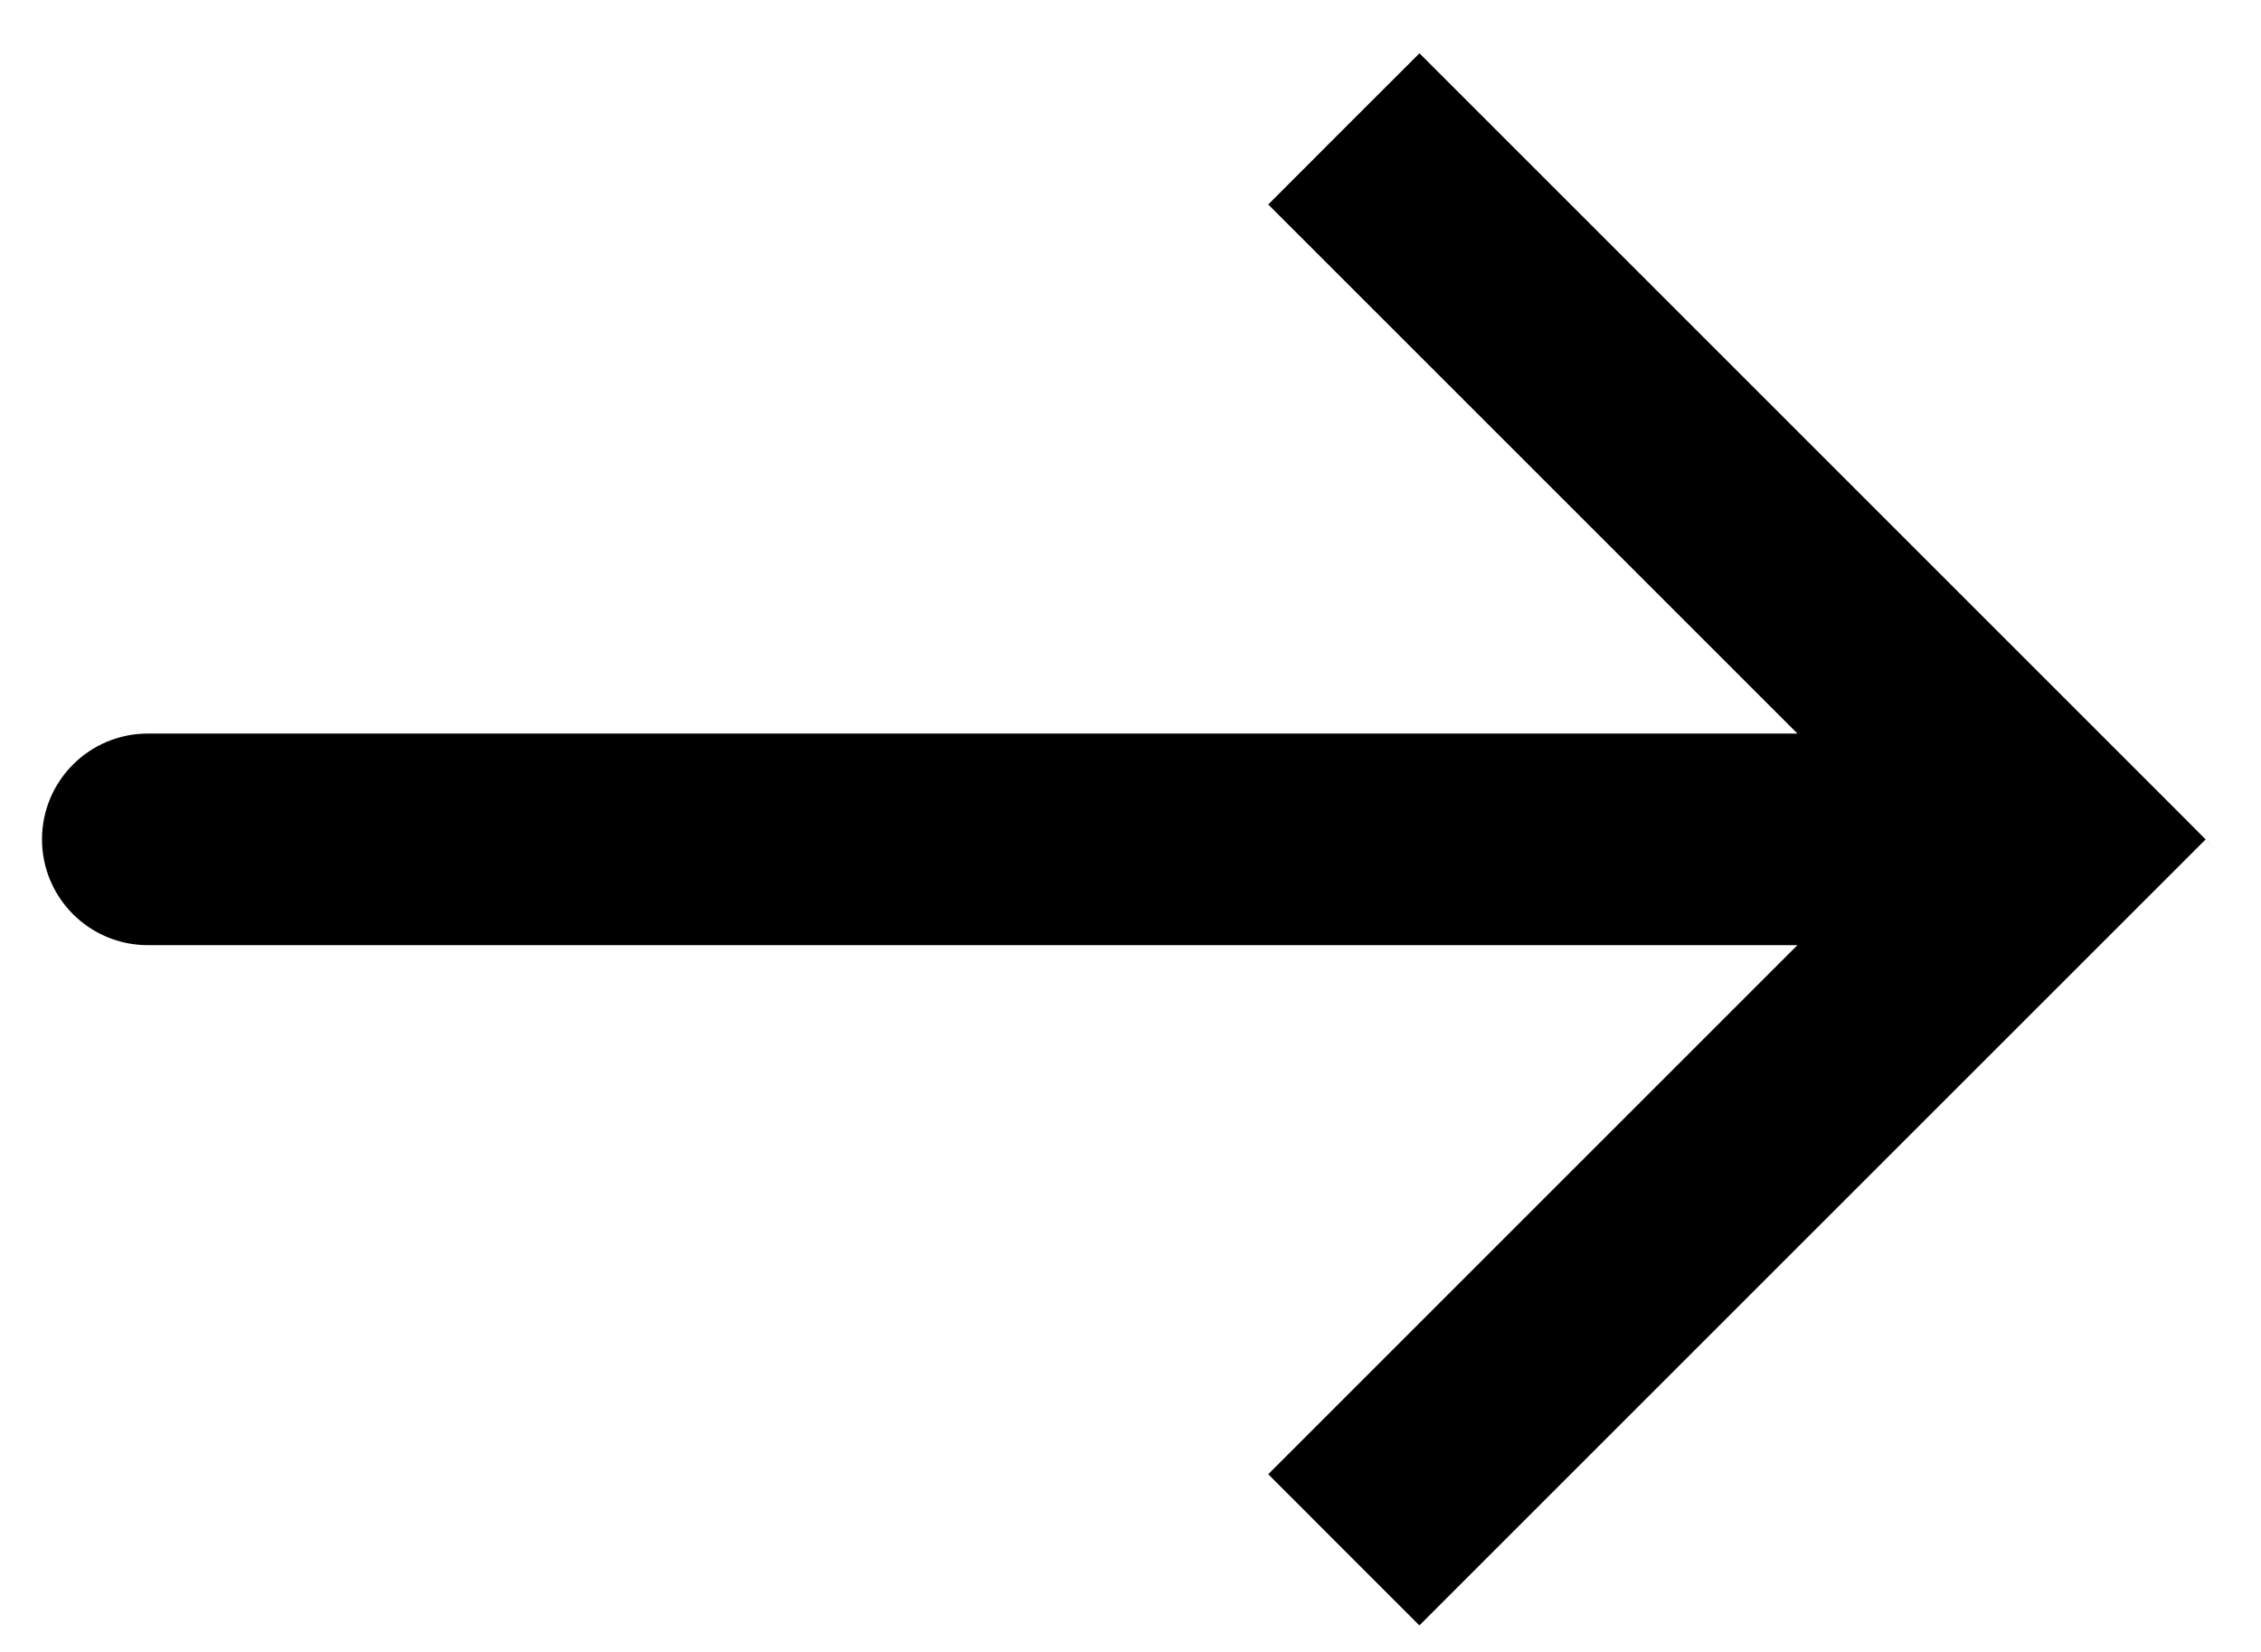 <?xml version="1.0" encoding="UTF-8" standalone="no"?>
<!-- Created with Inkscape (http://www.inkscape.org/) -->
<!DOCTYPE svg PUBLIC "-//W3C//DTD SVG 1.1//EN" "http://www.w3.org/Graphics/SVG/1.1/DTD/svg11.dtd">

<svg width="26" height="19" viewBox="0 0 26 19" fill="none" xmlns="http://www.w3.org/2000/svg">
<path fill-rule="evenodd" clip-rule="evenodd" d="M15.444 1.491C15.919 1.016 15.444 1.491 16.323 0.613L25.364 9.654C25.839 10.129 24.591 8.885 25.364 9.654L16.322 18.695C15.444 17.817 15.919 18.292 15.444 17.817C14.969 17.341 15.444 17.817 14.584 16.956L20.669 10.871L1.7 10.871C1.028 10.871 0.483 10.326 0.483 9.654C0.483 8.982 1.028 8.437 1.7 8.437L20.669 8.437L14.584 2.352C15.395 1.54 14.969 1.966 15.444 1.491Z" fill="black"/>
</svg>


